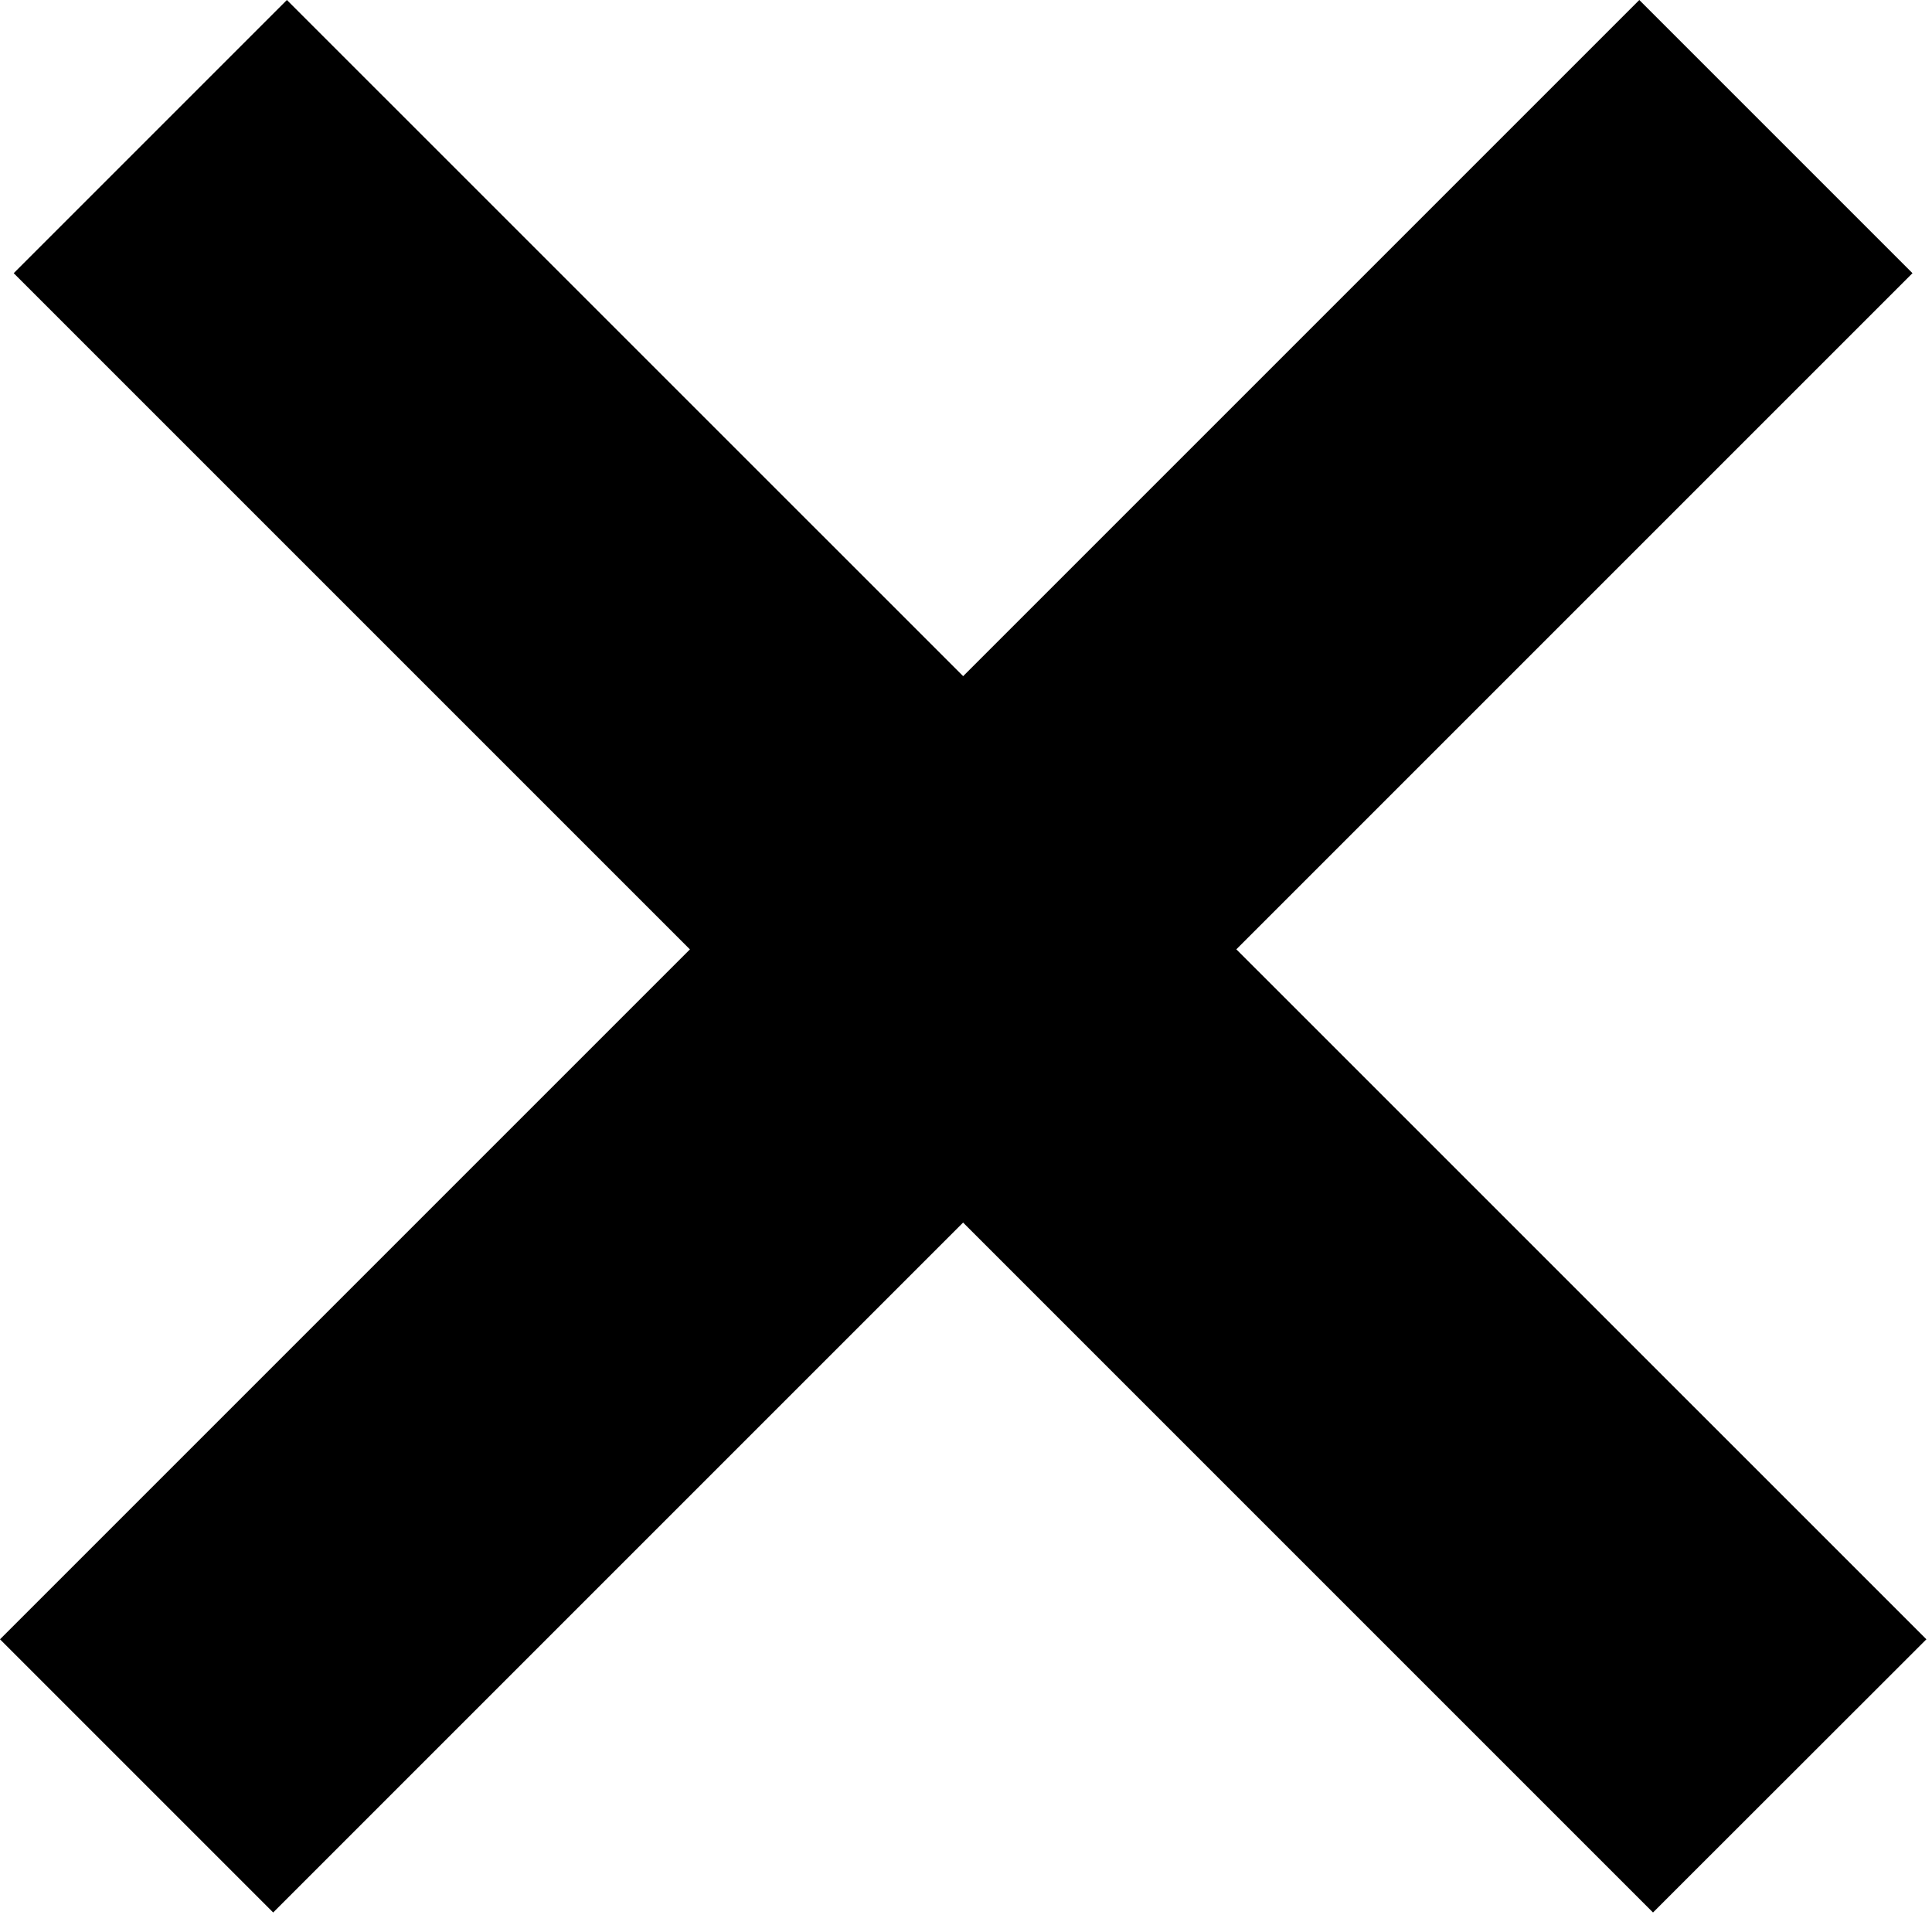<svg width="10" height="10" viewBox="0 0 10 10" fill="none" xmlns="http://www.w3.org/2000/svg">
<path d="M8.485 0L9.899 1.414L1.414 9.899L0 8.485L8.485 0Z" fill="black"/>
<path d="M1.485 0L0.071 1.414L8.556 9.899L9.971 8.485L1.485 0Z" fill="black"/>
</svg>
